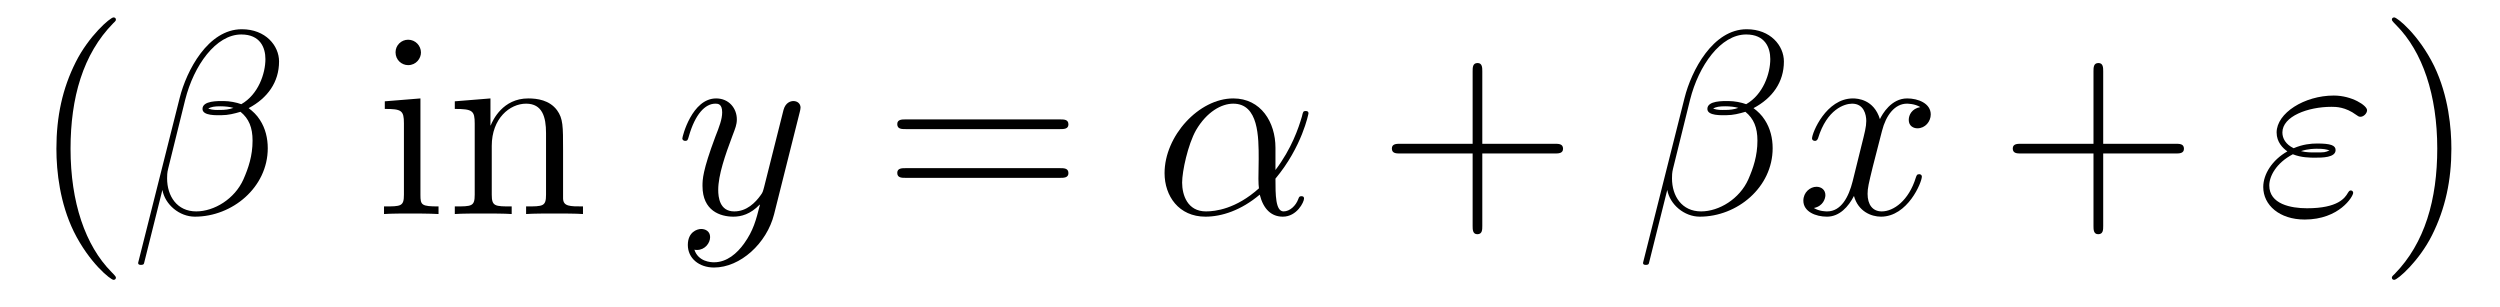 <?xml version='1.0' encoding='UTF-8'?>
<!-- This file was generated by dvisvgm 2.8.1 -->
<svg version='1.1' xmlns='http://www.w3.org/2000/svg' xmlns:xlink='http://www.w3.org/1999/xlink' width='114pt' height='14pt' viewBox='0 -14 114 14'>
<g id='page1'>
<g transform='matrix(1 0 0 -1 -127 650)'>
<path d='M132.285 651.335C132.285 651.371 132.285 651.395 132.082 651.598C130.887 652.806 130.217 654.778 130.217 657.217C130.217 659.536 130.779 661.532 132.166 662.943C132.285 663.05 132.285 663.074 132.285 663.11C132.285 663.182 132.225 663.206 132.177 663.206C132.022 663.206 131.042 662.345 130.456 661.173C129.847 659.966 129.572 658.687 129.572 657.217C129.572 656.152 129.739 654.73 130.36 653.451C131.066 652.017 132.046 651.239 132.177 651.239C132.225 651.239 132.285 651.263 132.285 651.335Z'/>
<path d='M139.725 661.197C139.725 661.914 139.115 662.667 138.027 662.667C136.485 662.667 135.505 660.779 135.194 659.536L133.305 652.04C133.281 651.945 133.353 651.921 133.413 651.921C133.496 651.921 133.556 651.933 133.568 651.993L134.405 655.34C134.525 654.67 135.182 654.12 135.887 654.12C137.597 654.12 139.21 655.459 139.21 657.241C139.21 657.695 139.103 658.149 138.852 658.532C138.709 658.759 138.529 658.926 138.338 659.069C139.199 659.524 139.725 660.253 139.725 661.197ZM137.645 659.081C137.453 659.01 137.262 658.986 137.035 658.986C136.868 658.986 136.712 658.974 136.497 659.046C136.616 659.129 136.796 659.153 137.047 659.153C137.262 659.153 137.477 659.129 137.645 659.081ZM139.103 661.305C139.103 660.648 138.78 659.691 138.003 659.249C137.776 659.332 137.465 659.392 137.202 659.392C136.951 659.392 136.234 659.416 136.234 659.033C136.234 658.711 136.891 658.747 137.095 658.747C137.406 658.747 137.68 658.818 137.967 658.902C138.35 658.591 138.517 658.185 138.517 657.587C138.517 656.894 138.326 656.332 138.099 655.818C137.704 654.933 136.772 654.36 135.947 654.36C135.075 654.36 134.62 655.053 134.62 655.866C134.62 655.973 134.62 656.129 134.668 656.308L135.445 659.452C135.84 661.018 136.844 662.428 138.003 662.428C138.864 662.428 139.103 661.831 139.103 661.305Z'/>
<path d='M146.196 661.604C146.196 661.914 145.945 662.189 145.611 662.189C145.3 662.189 145.037 661.938 145.037 661.616C145.037 661.257 145.324 661.03 145.611 661.03C145.981 661.03 146.196 661.341 146.196 661.604ZM144.547 659.38V659.033C145.312 659.033 145.419 658.962 145.419 658.376V655.125C145.419 654.587 145.288 654.587 144.511 654.587V654.24C144.845 654.264 145.419 654.264 145.766 654.264C145.898 654.264 146.591 654.264 146.997 654.24V654.587C146.22 654.587 146.172 654.647 146.172 655.113V659.512L144.547 659.38ZM152.676 657.145C152.676 658.257 152.676 658.591 152.401 658.974C152.054 659.44 151.492 659.512 151.086 659.512C149.926 659.512 149.472 658.52 149.376 658.281H149.365V659.512L147.739 659.38V659.033C148.551 659.033 148.647 658.95 148.647 658.364V655.125C148.647 654.587 148.516 654.587 147.739 654.587V654.24C148.05 654.264 148.695 654.264 149.03 654.264C149.376 654.264 150.022 654.264 150.333 654.24V654.587C149.568 654.587 149.424 654.587 149.424 655.125V657.348C149.424 658.603 150.249 659.273 150.99 659.273S151.899 658.663 151.899 657.934V655.125C151.899 654.587 151.767 654.587 150.99 654.587V654.24C151.301 654.264 151.947 654.264 152.281 654.264C152.628 654.264 153.273 654.264 153.584 654.24V654.587C152.986 654.587 152.688 654.587 152.676 654.945V657.145Z'/>
<path d='M160.935 652.901C160.612 652.447 160.146 652.04 159.56 652.04C159.417 652.04 158.843 652.064 158.664 652.614C158.7 652.602 158.759 652.602 158.783 652.602C159.142 652.602 159.381 652.913 159.381 653.188C159.381 653.463 159.154 653.559 158.975 653.559C158.783 653.559 158.365 653.415 158.365 652.829C158.365 652.22 158.879 651.801 159.56 651.801C160.756 651.801 161.963 652.901 162.298 654.228L163.469 658.89C163.481 658.95 163.505 659.022 163.505 659.093C163.505 659.273 163.362 659.392 163.182 659.392C163.075 659.392 162.824 659.344 162.728 658.986L161.844 655.471C161.784 655.256 161.784 655.232 161.688 655.101C161.449 654.766 161.055 654.36 160.481 654.36C159.811 654.36 159.751 655.017 159.751 655.34C159.751 656.021 160.074 656.942 160.397 657.802C160.529 658.149 160.6 658.316 160.6 658.555C160.6 659.058 160.242 659.512 159.656 659.512C158.556 659.512 158.114 657.778 158.114 657.683C158.114 657.635 158.162 657.575 158.245 657.575C158.353 657.575 158.365 657.623 158.413 657.79C158.7 658.794 159.154 659.273 159.62 659.273C159.728 659.273 159.931 659.273 159.931 658.878C159.931 658.567 159.8 658.221 159.62 657.767C159.034 656.2 159.034 655.806 159.034 655.519C159.034 654.383 159.847 654.12 160.445 654.12C160.792 654.12 161.222 654.228 161.64 654.67L161.652 654.658C161.473 653.953 161.353 653.487 160.935 652.901Z'/>
<path d='M175.338 658.113C175.505 658.113 175.72 658.113 175.72 658.328C175.72 658.555 175.517 658.555 175.338 658.555H168.297C168.129 658.555 167.915 658.555 167.915 658.34C167.915 658.113 168.118 658.113 168.297 658.113H175.338ZM175.338 655.89C175.505 655.89 175.72 655.89 175.72 656.105C175.72 656.332 175.517 656.332 175.338 656.332H168.297C168.129 656.332 167.915 656.332 167.915 656.117C167.915 655.89 168.118 655.89 168.297 655.89H175.338Z'/>
<path d='M185.161 657.264C185.161 658.424 184.503 659.512 183.236 659.512C181.67 659.512 180.104 657.802 180.104 656.105C180.104 655.065 180.75 654.12 181.969 654.12C182.71 654.12 183.595 654.408 184.444 655.125C184.611 654.455 184.981 654.12 185.496 654.12C186.141 654.12 186.464 654.79 186.464 654.945C186.464 655.053 186.38 655.053 186.344 655.053C186.249 655.053 186.237 655.017 186.201 654.921C186.093 654.622 185.818 654.36 185.531 654.36C185.161 654.36 185.161 655.125 185.161 655.854C186.38 657.312 186.667 658.818 186.667 658.83C186.667 658.938 186.571 658.938 186.535 658.938C186.428 658.938 186.416 658.902 186.368 658.687C186.213 658.161 185.902 657.228 185.161 656.248V657.264ZM184.408 655.412C183.356 654.467 182.411 654.36 181.993 654.36C181.144 654.36 180.905 655.113 180.905 655.674C180.905 656.188 181.168 657.408 181.539 658.065C182.029 658.902 182.698 659.273 183.236 659.273C184.396 659.273 184.396 657.754 184.396 656.75C184.396 656.452 184.384 656.141 184.384 655.842C184.384 655.603 184.396 655.543 184.408 655.412Z'/>
<path d='M194.593 657.001H197.893C198.06 657.001 198.275 657.001 198.275 657.217C198.275 657.444 198.072 657.444 197.893 657.444H194.593V660.743C194.593 660.91 194.593 661.126 194.378 661.126C194.152 661.126 194.152 660.922 194.152 660.743V657.444H190.852C190.684 657.444 190.469 657.444 190.469 657.228C190.469 657.001 190.672 657.001 190.852 657.001H194.152V653.702C194.152 653.535 194.152 653.32 194.366 653.32C194.593 653.32 194.593 653.523 194.593 653.702V657.001Z'/>
<path d='M208.346 661.197C208.346 661.914 207.737 662.667 206.65 662.667C205.108 662.667 204.127 660.779 203.816 659.536L201.928 652.04C201.904 651.945 201.976 651.921 202.036 651.921C202.118 651.921 202.178 651.933 202.19 651.993L203.027 655.34C203.147 654.67 203.804 654.12 204.51 654.12C206.219 654.12 207.833 655.459 207.833 657.241C207.833 657.695 207.725 658.149 207.474 658.532C207.331 658.759 207.151 658.926 206.96 659.069C207.821 659.524 208.346 660.253 208.346 661.197ZM206.267 659.081C206.076 659.01 205.884 658.986 205.657 658.986C205.49 658.986 205.334 658.974 205.12 659.046C205.238 659.129 205.418 659.153 205.669 659.153C205.884 659.153 206.1 659.129 206.267 659.081ZM207.725 661.305C207.725 660.648 207.402 659.691 206.626 659.249C206.399 659.332 206.087 659.392 205.824 659.392C205.573 659.392 204.856 659.416 204.856 659.033C204.856 658.711 205.513 658.747 205.717 658.747C206.028 658.747 206.303 658.818 206.59 658.902C206.972 658.591 207.139 658.185 207.139 657.587C207.139 656.894 206.948 656.332 206.722 655.818C206.327 654.933 205.394 654.36 204.569 654.36C203.696 654.36 203.243 655.053 203.243 655.866C203.243 655.973 203.243 656.129 203.29 656.308L204.067 659.452C204.462 661.018 205.465 662.428 206.626 662.428C207.486 662.428 207.725 661.831 207.725 661.305Z'/>
<path d='M214.565 659.117C214.182 659.046 214.039 658.759 214.039 658.532C214.039 658.245 214.266 658.149 214.433 658.149C214.792 658.149 215.042 658.46 215.042 658.782C215.042 659.285 214.469 659.512 213.967 659.512C213.238 659.512 212.831 658.794 212.724 658.567C212.449 659.464 211.708 659.512 211.493 659.512C210.274 659.512 209.628 657.946 209.628 657.683C209.628 657.635 209.675 657.575 209.759 657.575C209.855 657.575 209.879 657.647 209.903 657.695C210.31 659.022 211.11 659.273 211.457 659.273C211.994 659.273 212.102 658.771 212.102 658.484C212.102 658.221 212.03 657.946 211.886 657.372L211.481 655.734C211.301 655.017 210.955 654.36 210.32 654.36C210.262 654.36 209.963 654.36 209.711 654.515C210.142 654.599 210.238 654.957 210.238 655.101C210.238 655.34 210.058 655.483 209.831 655.483C209.544 655.483 209.233 655.232 209.233 654.85C209.233 654.348 209.795 654.12 210.31 654.12C210.883 654.12 211.289 654.575 211.541 655.065C211.732 654.36 212.329 654.12 212.772 654.12C213.991 654.12 214.637 655.687 214.637 655.949C214.637 656.009 214.589 656.057 214.517 656.057C214.409 656.057 214.397 655.997 214.362 655.902C214.039 654.85 213.346 654.36 212.808 654.36C212.389 654.36 212.162 654.67 212.162 655.16C212.162 655.423 212.209 655.615 212.401 656.404L212.819 658.029C212.999 658.747 213.406 659.273 213.955 659.273C213.979 659.273 214.314 659.273 214.565 659.117Z'/>
<path d='M222.906 657.001H226.205C226.373 657.001 226.588 657.001 226.588 657.217C226.588 657.444 226.385 657.444 226.205 657.444H222.906V660.743C222.906 660.91 222.906 661.126 222.69 661.126C222.463 661.126 222.463 660.922 222.463 660.743V657.444H219.164C218.996 657.444 218.782 657.444 218.782 657.228C218.782 657.001 218.984 657.001 219.164 657.001H222.463V653.702C222.463 653.535 222.463 653.32 222.678 653.32C222.906 653.32 222.906 653.523 222.906 653.702V657.001Z'/>
<path d='M231.554 656.966C231.937 656.81 232.344 656.81 232.571 656.81C232.882 656.81 233.503 656.81 233.503 657.157C233.503 657.372 233.276 657.456 232.667 657.456C232.368 657.456 232.009 657.42 231.59 657.241C231.22 657.42 231.077 657.695 231.077 657.958C231.077 658.699 232.248 659.129 233.312 659.129C233.515 659.129 233.946 659.129 234.448 658.759C234.52 658.711 234.556 658.675 234.638 658.675C234.782 658.675 234.938 658.83 234.938 658.974C234.938 659.189 234.245 659.643 233.42 659.643C232.081 659.643 230.814 658.842 230.814 657.958C230.814 657.515 231.101 657.241 231.304 657.097C230.61 656.703 230.204 656.057 230.204 655.471C230.204 654.647 230.945 653.989 232.093 653.989C233.671 653.989 234.305 655.041 234.305 655.208C234.305 655.268 234.257 655.316 234.197 655.316S234.113 655.28 234.065 655.208C233.934 654.981 233.623 654.503 232.2 654.503C231.46 654.503 230.479 654.694 230.479 655.543C230.479 655.949 230.778 656.559 231.554 656.966ZM231.925 657.109C232.248 657.217 232.559 657.217 232.643 657.217C232.978 657.217 233.038 657.193 233.228 657.145C233.026 657.049 233.002 657.049 232.571 657.049C232.356 657.049 232.164 657.049 231.925 657.109Z'/>
<path d='M238.783 657.217C238.783 658.125 238.664 659.607 237.995 660.994C237.289 662.428 236.309 663.206 236.178 663.206C236.13 663.206 236.07 663.182 236.07 663.11C236.07 663.074 236.07 663.05 236.274 662.847C237.469 661.64 238.139 659.667 238.139 657.228C238.139 654.909 237.576 652.913 236.19 651.502C236.07 651.395 236.07 651.371 236.07 651.335C236.07 651.263 236.13 651.239 236.178 651.239C236.333 651.239 237.313 652.1 237.899 653.272C238.51 654.491 238.783 655.782 238.783 657.217Z'/>
</g>
</g>
</svg>